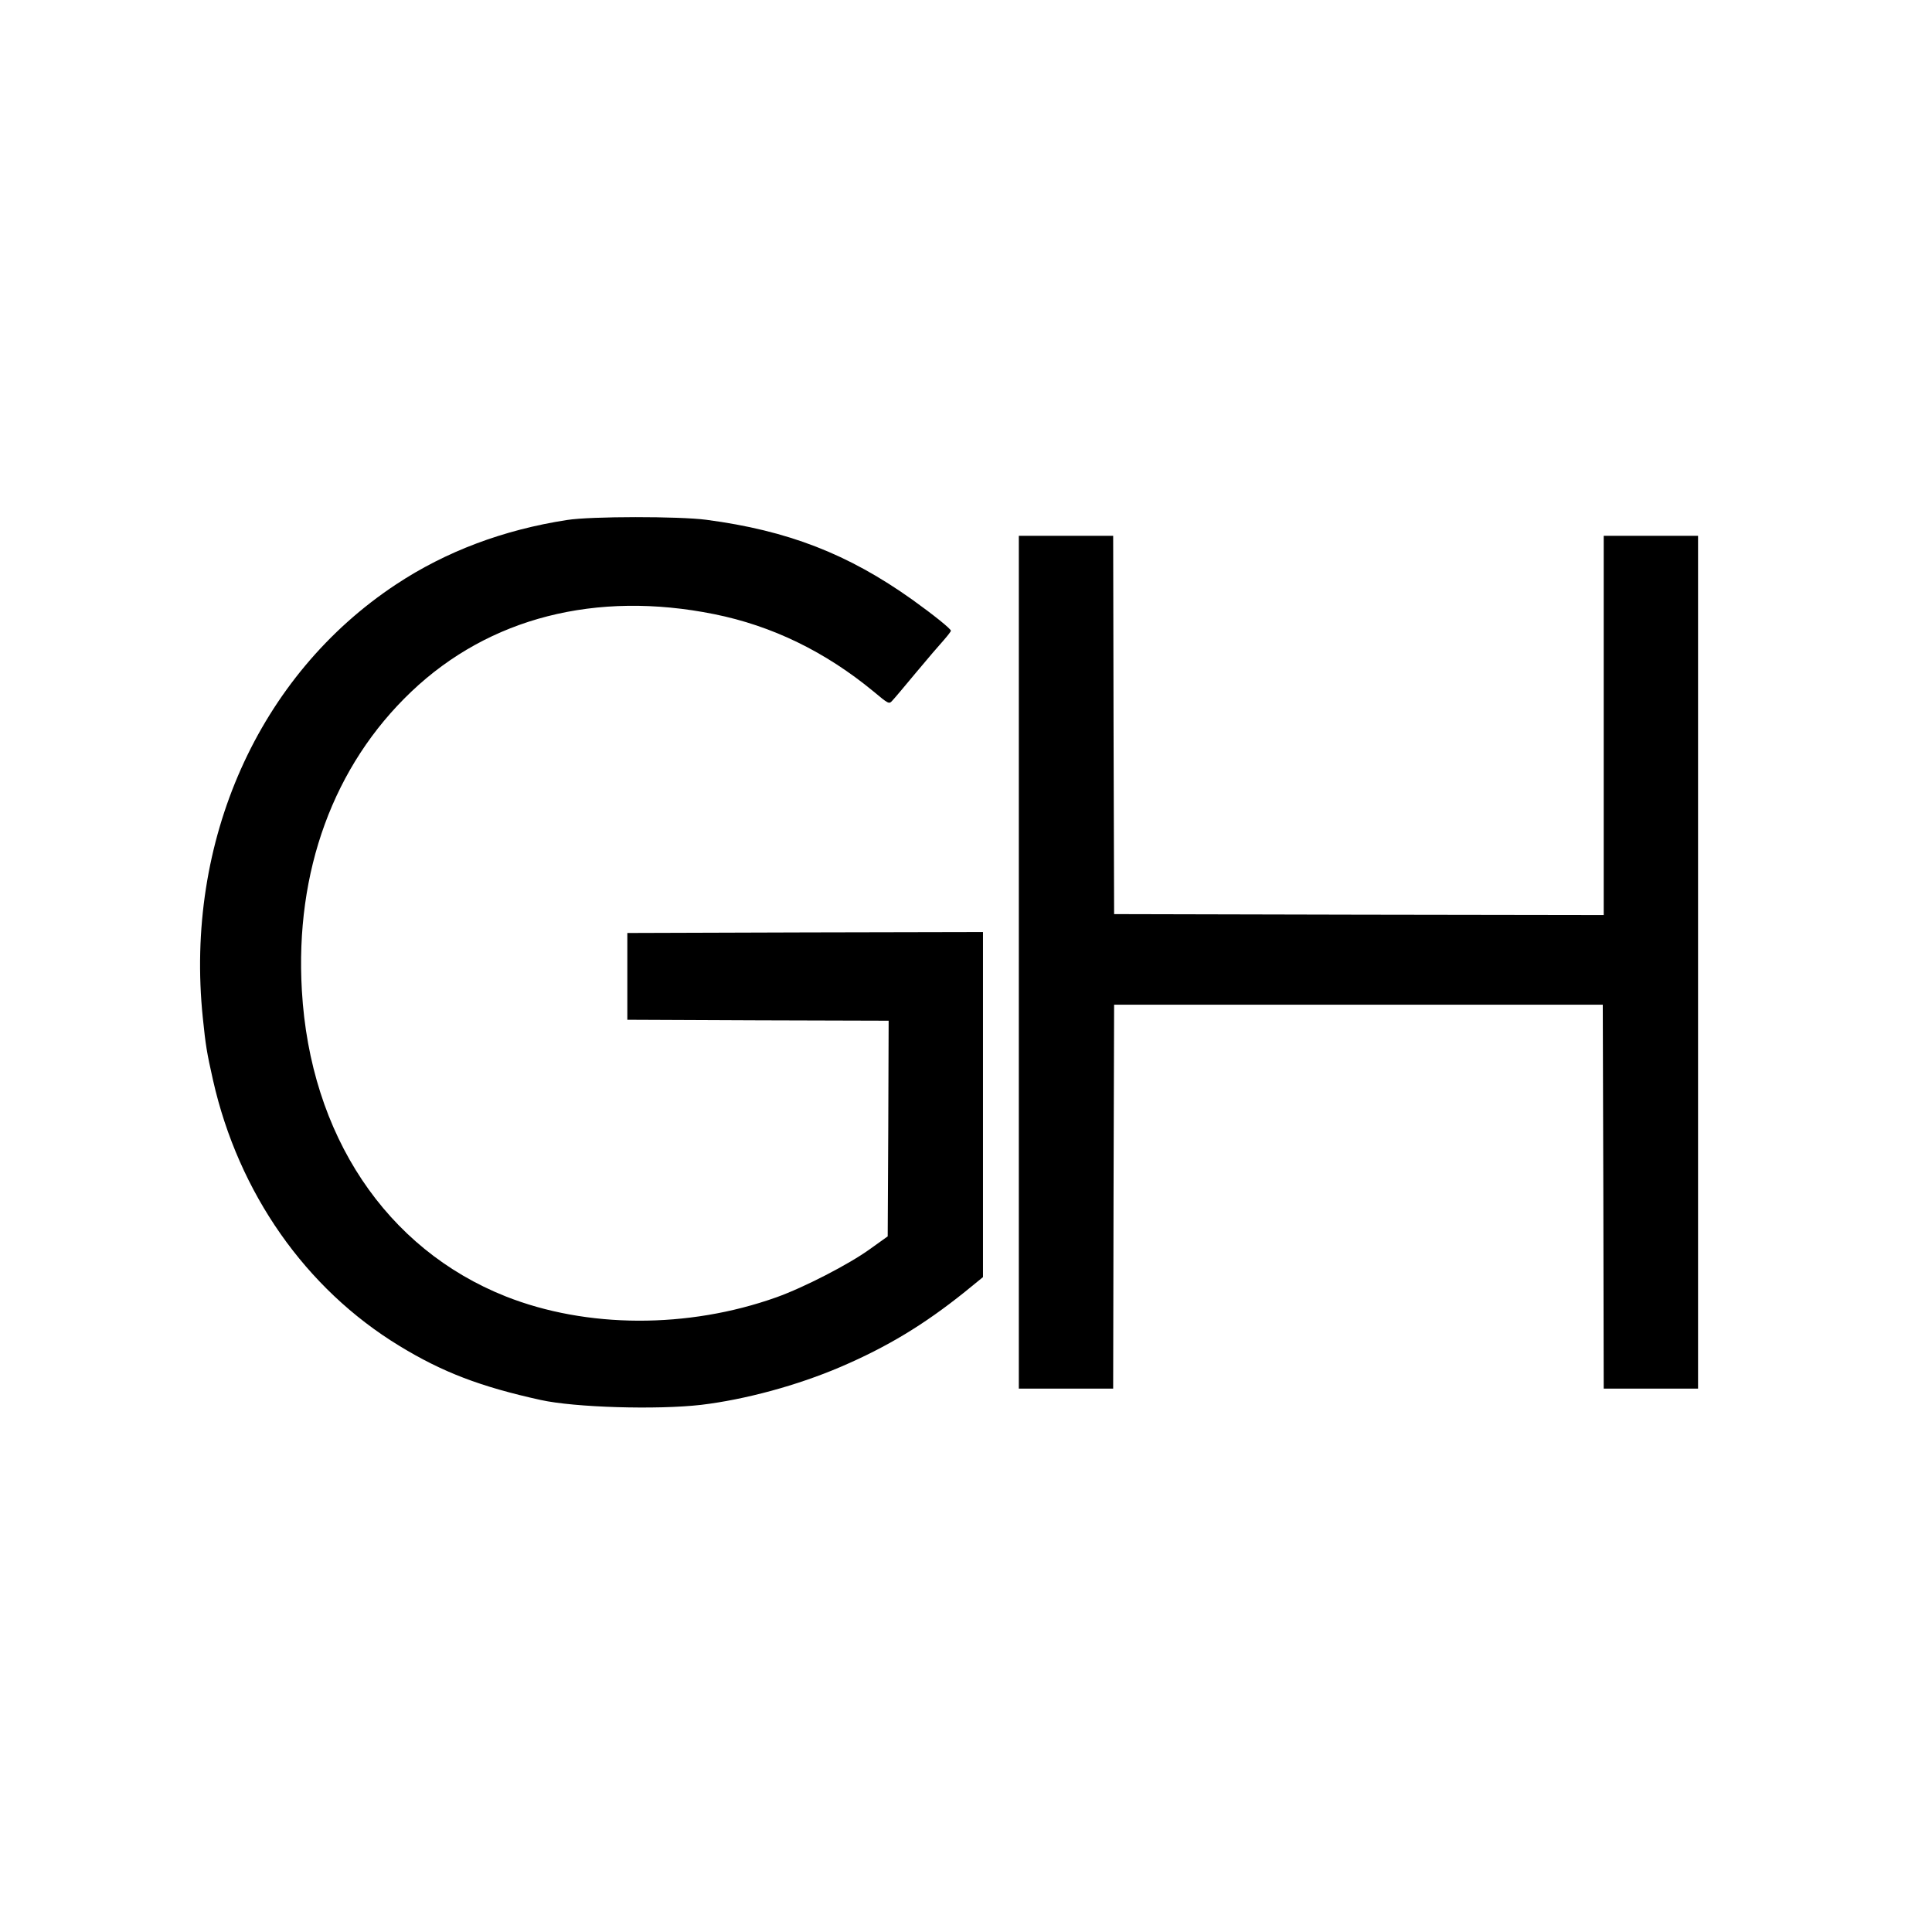 <?xml version="1.0" standalone="no"?>
<!DOCTYPE svg PUBLIC "-//W3C//DTD SVG 20010904//EN"
 "http://www.w3.org/TR/2001/REC-SVG-20010904/DTD/svg10.dtd">
<svg version="1.0" xmlns="http://www.w3.org/2000/svg"
 width="1024pt" height="1024pt" viewBox="0 0 1024 1024"
 preserveAspectRatio="xMidYMid meet">
<g transform="translate(0,1024) scale(0.1,-0.1)"
fill="#000000" stroke="none">
<path d="M3006 7484 c-338 -52 -643 -167 -906 -341 -730 -482 -1122 -1361
-1025 -2298 15 -147 21 -183 54 -330 135 -598 491 -1106 987 -1408 229 -140
431 -217 749 -287 180 -40 617 -53 851 -26 234 28 510 103 739 201 247 106
441 223 658 397 l97 79 0 915 0 914 -942 -2 -943 -3 0 -230 0 -230 693 -3 692
-2 -2 -572 -3 -571 -95 -68 c-109 -79 -349 -203 -495 -255 -469 -167 -1006
-165 -1435 5 -634 252 -1036 855 -1080 1621 -37 632 168 1192 580 1584 412
392 979 537 1605 411 308 -62 589 -199 845 -410 79 -66 82 -68 99 -49 10 10
67 78 126 149 60 72 126 149 147 172 21 24 38 46 38 50 0 10 -92 84 -205 165
-340 242 -659 366 -1091 423 -144 19 -612 19 -738 -1z"/>
<path d="M5400 5140 l0 -2260 250 0 250 0 2 1017 3 1018 1295 0 1295 0 3
-1017 2 -1018 250 0 250 0 0 2260 0 2260 -250 0 -250 0 0 -1005 0 -1005 -1297
2 -1298 3 -3 1003 -2 1002 -250 0 -250 0 0 -2260z"/>
</g>
</svg>
